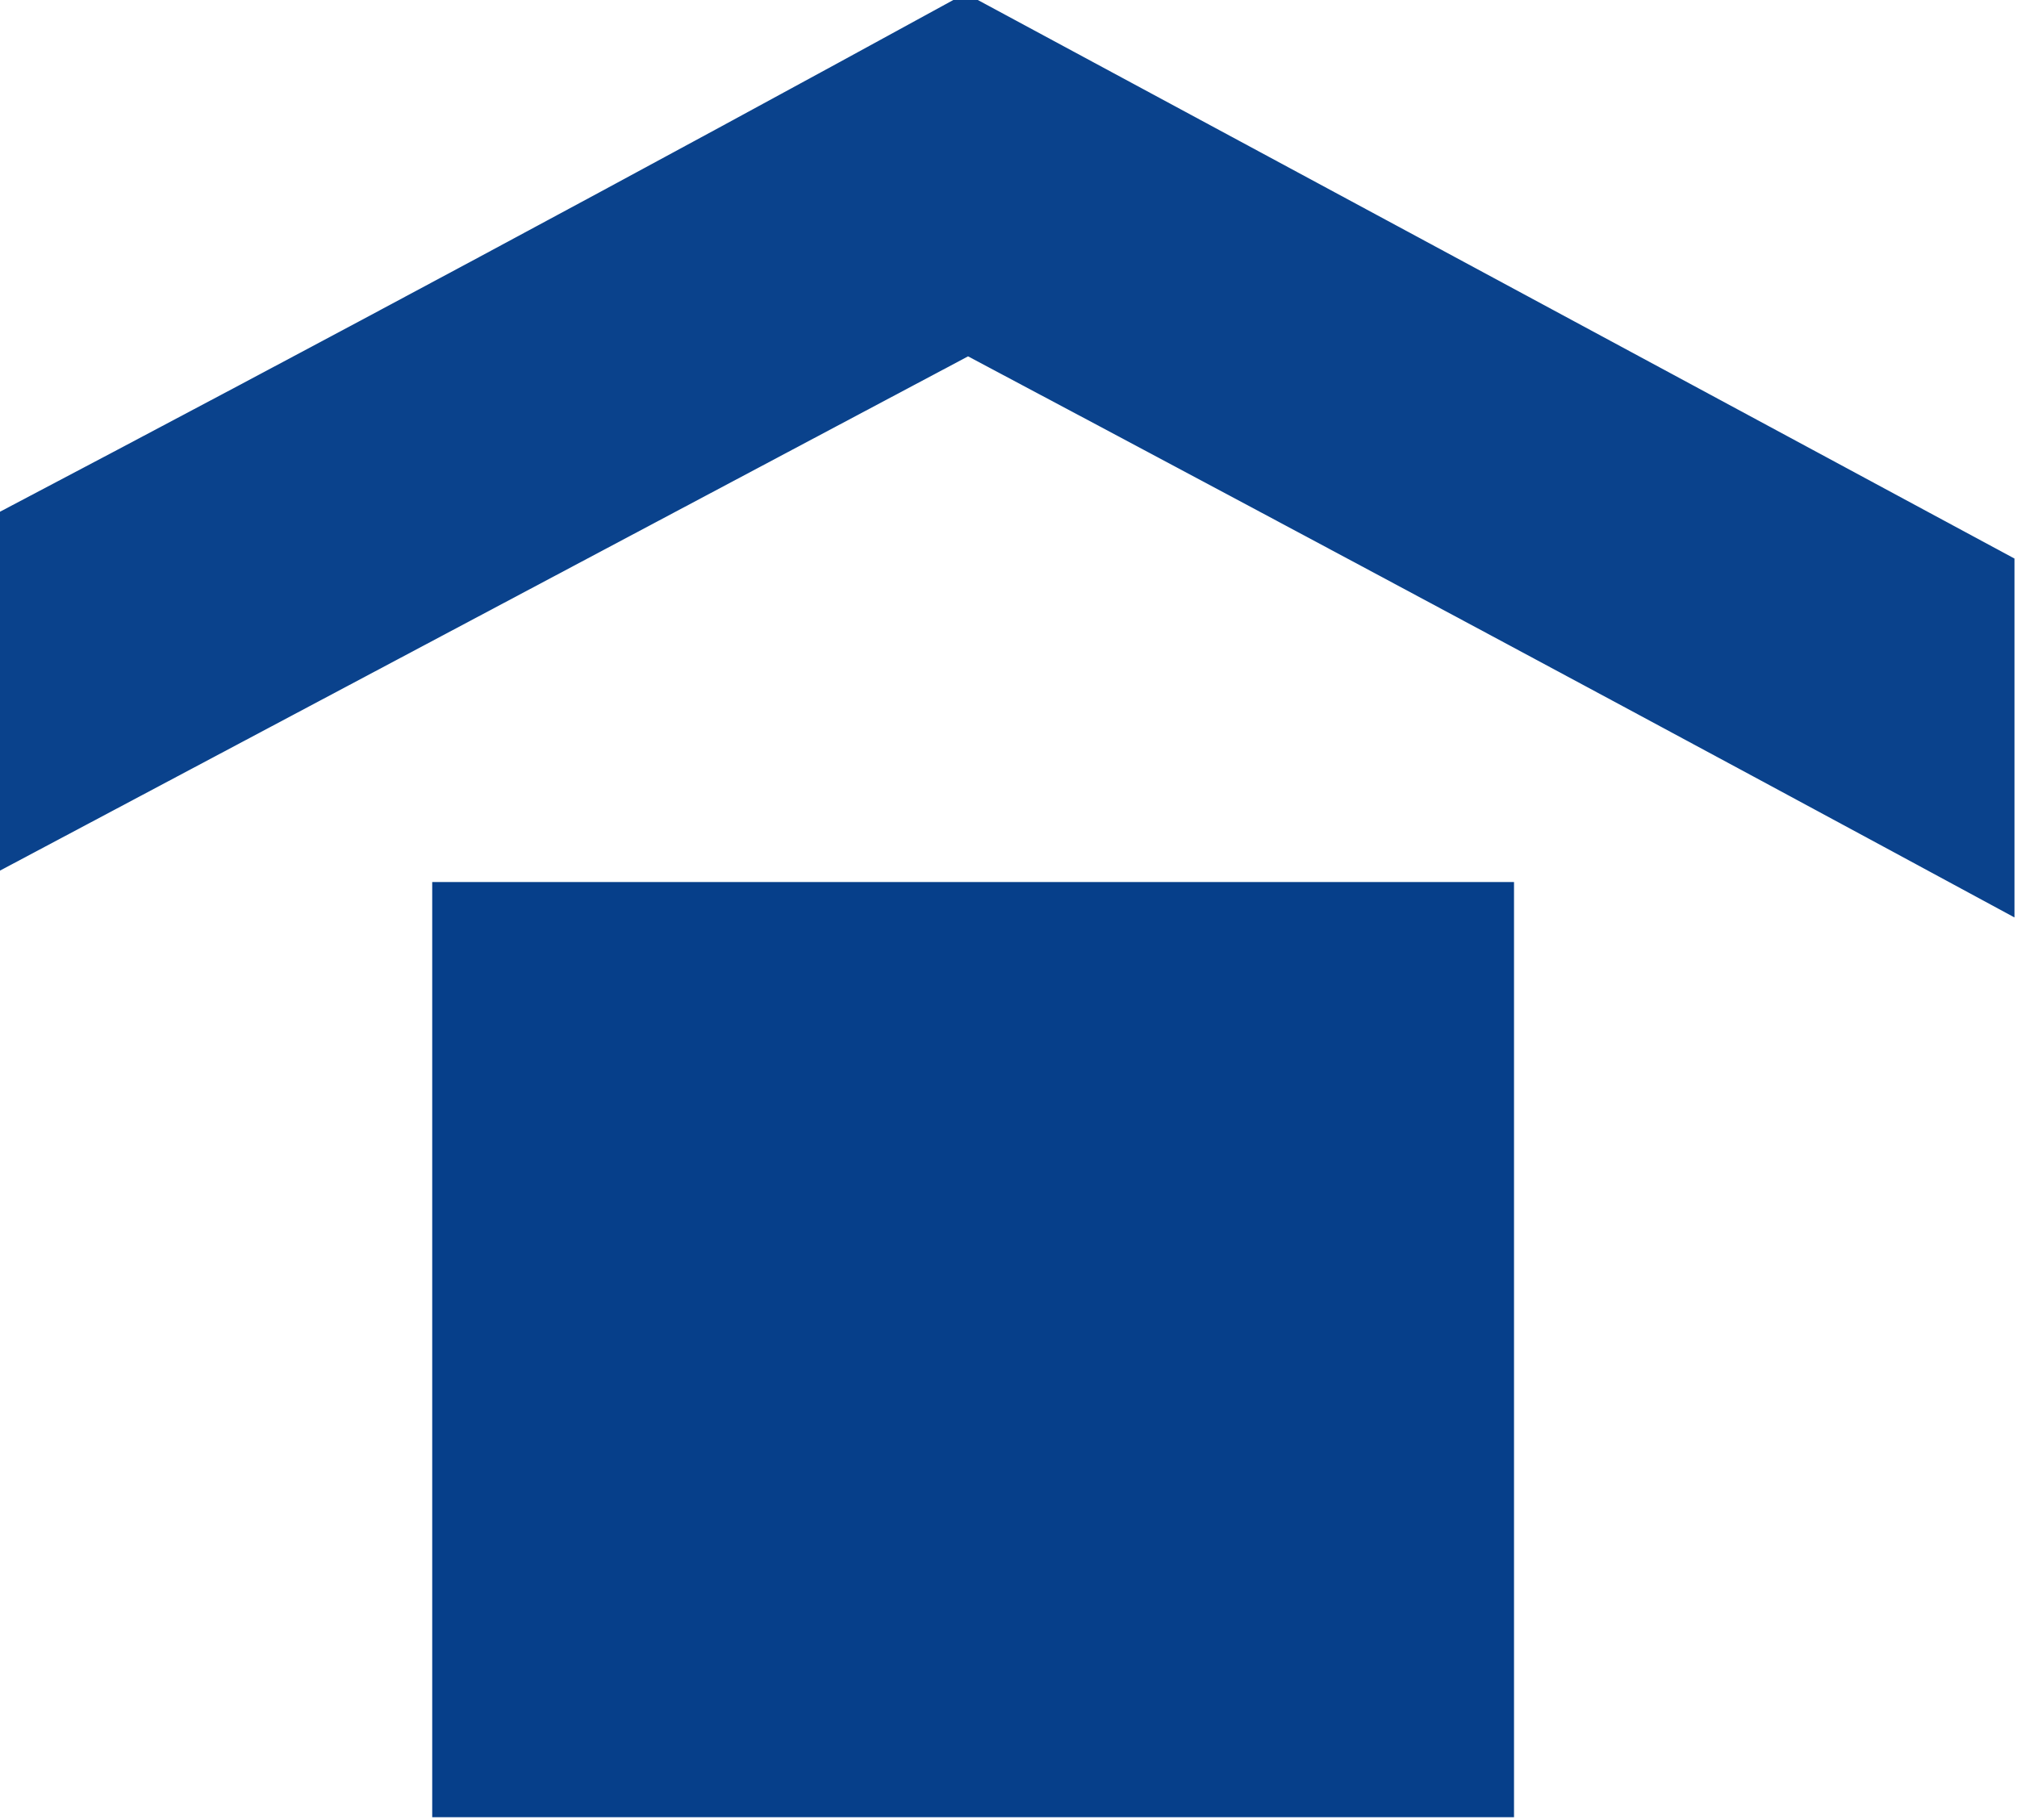 <?xml version="1.0" encoding="UTF-8"?>
<!DOCTYPE svg PUBLIC "-//W3C//DTD SVG 1.1//EN" "http://www.w3.org/Graphics/SVG/1.1/DTD/svg11.dtd">
<svg xmlns="http://www.w3.org/2000/svg" version="1.1" width="399px" height="360px" style="shape-rendering:geometricPrecision; text-rendering:geometricPrecision; image-rendering:optimizeQuality; fill-rule:evenodd; clip-rule:evenodd" xmlns:xlink="http://www.w3.org/1999/xlink">
<g><path style="opacity:0.979" fill="#063f8a" d="M 189.5,-0.5 C 190.5,-0.5 191.5,-0.5 192.5,-0.5C 261.132,36.484 329.799,73.484 398.5,110.5C 398.5,134.167 398.5,157.833 398.5,181.5C 329.649,144.241 260.649,107.241 191.5,70.5C 127.483,104.508 63.483,138.508 -0.5,172.5C -0.5,148.833 -0.5,125.167 -0.5,101.5C 63.191,67.991 126.524,33.991 189.5,-0.5 Z"/></g>
<g><path style="opacity:1" fill="#063f8a" d="M 299.5,359.5 C 228.167,359.5 156.833,359.5 85.5,359.5C 85.5,297.833 85.5,236.167 85.5,174.5C 156.833,174.5 228.167,174.5 299.5,174.5C 299.5,236.167 299.5,297.833 299.5,359.5 Z"/></g>
</svg>
